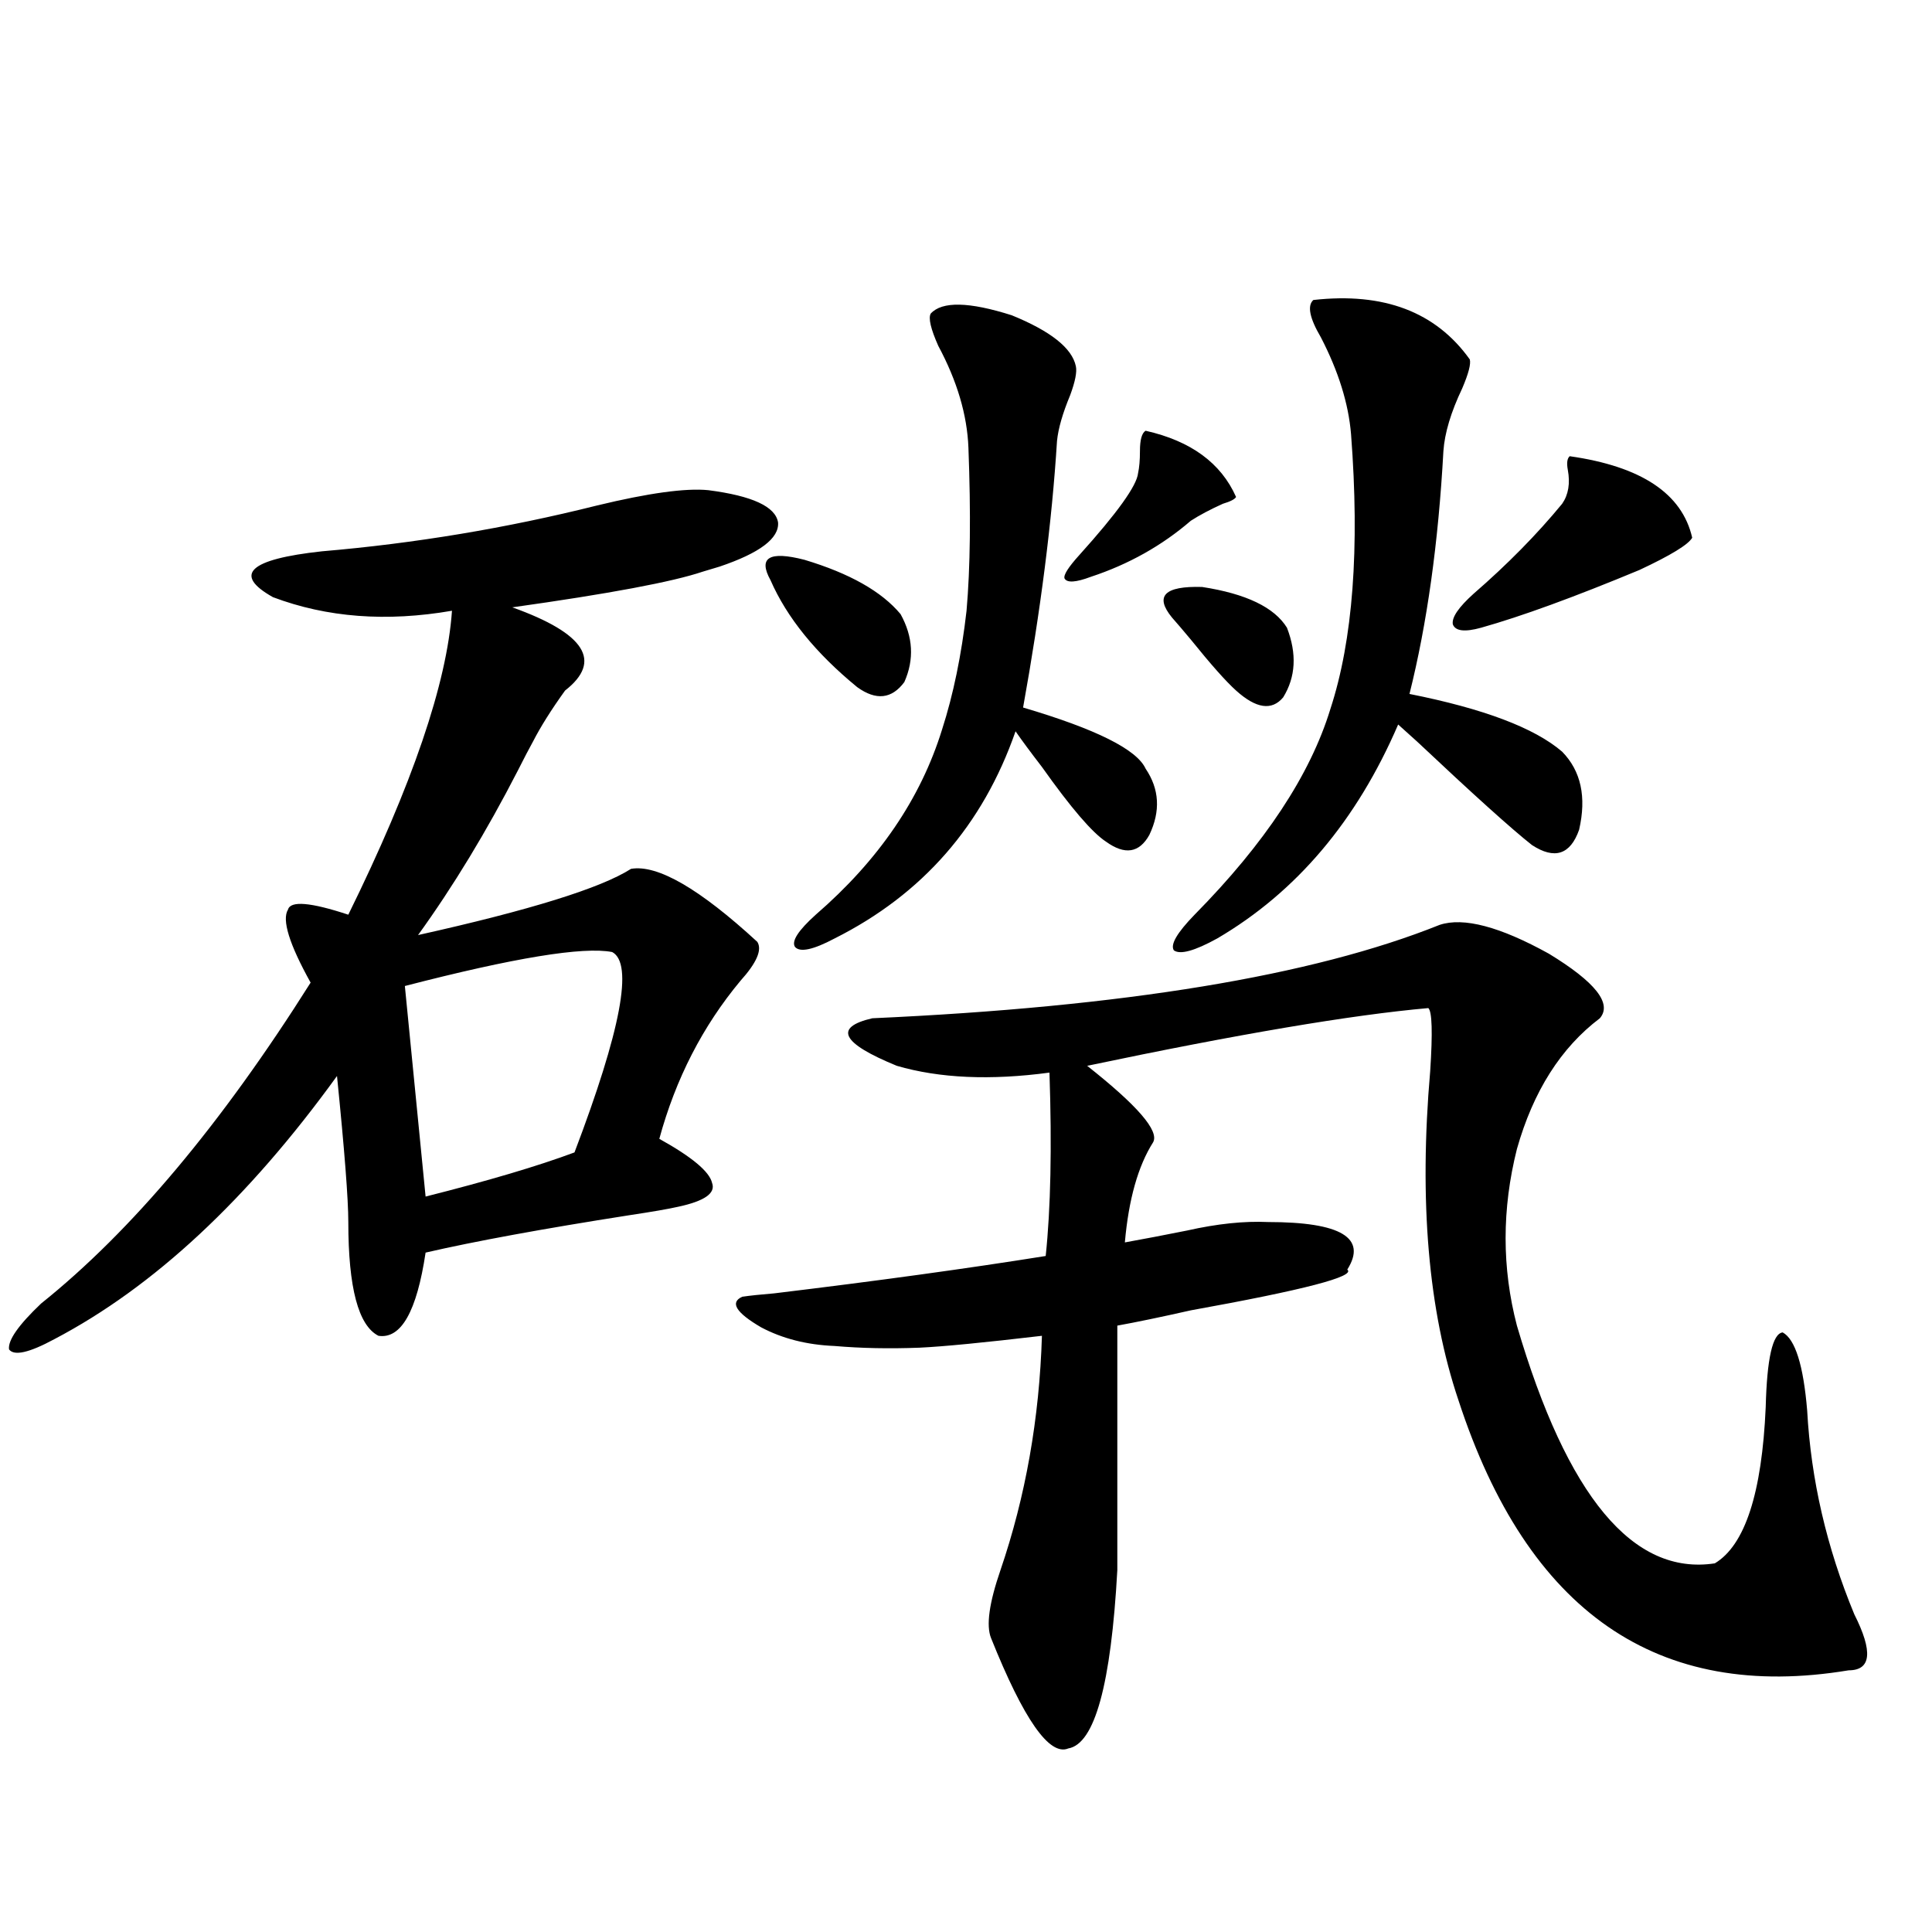 <?xml version="1.0" encoding="utf-8"?>
<!-- Generator: Adobe Illustrator 16.0.0, SVG Export Plug-In . SVG Version: 6.00 Build 0)  -->
<!DOCTYPE svg PUBLIC "-//W3C//DTD SVG 1.1//EN" "http://www.w3.org/Graphics/SVG/1.1/DTD/svg11.dtd">
<svg version="1.1" id="图层_1" xmlns="http://www.w3.org/2000/svg" xmlns:xlink="http://www.w3.org/1999/xlink" x="0px" y="0px"
	 width="1000px" height="1000px" viewBox="0 0 1000 1000" enable-background="new 0 0 1000 1000" xml:space="preserve">
<path d="M366.625,253.715c22.759,2.939,34.786,8.501,36.097,16.699c0.641,8.213-9.436,15.82-30.243,22.852
	c-1.951,0.591-4.878,1.47-8.78,2.637c-15.609,5.273-48.459,11.426-98.534,18.457c37.713,13.486,46.828,27.837,27.316,43.066
	c-7.164,9.971-12.683,18.76-16.585,26.367c-1.951,3.516-4.558,8.501-7.805,14.941c-16.265,31.641-33.505,60.068-51.706,85.254
	c57.88-12.881,94.632-24.307,110.241-34.277c13.658-2.334,35.441,10.259,65.364,37.793c2.592,4.106-0.335,10.85-8.78,20.215
	c-19.512,23.442-33.505,50.688-41.95,81.738c16.905,9.38,26.006,17.002,27.316,22.852c1.951,5.273-3.902,9.38-17.561,12.305
	c-5.213,1.182-13.658,2.637-25.365,4.395c-44.877,7.031-79.998,13.486-105.363,19.336c-4.558,30.474-12.683,44.824-24.39,43.066
	c-10.411-5.273-15.609-24.897-15.609-58.887c0-11.714-1.951-36.914-5.854-75.586c-46.188,63.872-94.967,109.287-146.338,136.23
	c-13.018,7.031-20.822,8.789-23.414,5.273c-0.655-4.683,4.878-12.593,16.585-23.73c46.828-37.49,93.321-92.861,139.509-166.113
	c-11.066-19.912-14.969-32.52-11.707-37.793c1.296-4.683,11.707-3.804,31.219,2.637c33.17-67.373,51.051-119.819,53.657-157.324
	c-33.825,5.864-64.724,3.516-92.681-7.031c-20.822-11.714-12.362-19.624,25.365-23.73c48.124-4.092,95.607-12.002,142.436-23.73
	C335.727,255.185,354.918,252.548,366.625,253.715z M316.87,492.777c-14.969-2.925-50.73,2.939-107.314,17.578l10.731,108.984
	c32.515-8.198,58.2-15.82,77.071-22.852C321.413,533.207,327.922,498.642,316.87,492.777z M745.152,478.715
	c12.348-4.092,31.219,0.879,56.584,14.941c24.055,14.653,32.835,25.791,26.341,33.398c-20.167,15.244-34.48,37.793-42.926,67.676
	c-7.805,31.064-7.805,61.523,0,91.406c26.006,88.481,60.151,129.502,102.437,123.047c15.609-9.365,24.39-36.323,26.341-80.859
	c0.641-25.186,3.567-38.081,8.78-38.672c6.494,3.516,10.731,17.002,12.683,40.43c1.951,35.747,10.076,70.903,24.39,105.469
	c9.756,19.336,8.78,29.004-2.927,29.004c-98.869,16.397-166.185-30.185-201.946-139.746
	c-15.609-46.279-20.487-103.12-14.634-170.508c1.296-19.912,0.976-30.762-0.976-32.52c-39.679,3.516-98.534,13.486-176.581,29.883
	c26.006,20.518,37.393,33.701,34.146,39.551c-7.805,12.305-12.683,29.595-14.634,51.855c9.756-1.758,20.487-3.804,32.194-6.152
	c15.609-3.516,29.588-4.971,41.95-4.395c37.713,0,51.371,8.213,40.975,24.609c4.543,3.516-22.438,10.547-80.974,21.094
	c-15.609,3.516-28.292,6.152-38.048,7.91v126.563c-3.262,59.176-11.707,89.938-25.365,92.285
	c-9.756,4.093-23.094-14.941-39.999-57.129c-2.606-6.454-0.976-18.168,4.878-35.156c13.003-38.081,20.152-78.511,21.463-121.289
	c-29.923,3.516-51.065,5.576-63.413,6.152c-15.609,0.591-30.243,0.303-43.901-0.879c-14.313-0.576-26.996-3.804-38.048-9.668
	c-13.018-7.607-16.265-12.881-9.756-15.82c3.902-0.576,9.421-1.167,16.585-1.758c53.322-6.44,100.15-12.881,140.484-19.336
	c2.592-24.609,3.247-56.25,1.951-94.922c-30.578,4.106-56.919,2.939-79.022-3.516c-28.627-11.714-32.85-19.912-12.683-24.609
	C581.574,521.205,679.453,505.082,745.152,478.715z M398.819,300.297c-6.509-11.714-0.655-15.229,17.561-10.547
	c23.414,7.031,39.999,16.411,49.755,28.125c6.494,11.729,7.149,23.442,1.951,35.156c-6.509,8.789-14.634,9.668-24.39,2.637
	C422.233,338.09,407.265,319.633,398.819,300.297z M481.744,162.309c5.854-6.44,19.832-6.152,41.95,0.879
	c20.152,8.213,31.219,17.002,33.17,26.367c0.641,2.939-0.335,7.91-2.927,14.941c-3.902,9.38-6.188,17.29-6.829,23.73
	c-2.606,41.611-8.46,87.603-17.561,137.988c37.713,11.138,58.855,21.685,63.413,31.641c7.149,10.547,7.805,21.973,1.951,34.277
	c-5.213,9.38-12.683,10.547-22.438,3.516c-7.164-4.683-18.216-17.578-33.17-38.672c-5.854-7.607-10.411-13.76-13.658-18.457
	c-16.92,48.643-48.139,84.375-93.656,107.227c-11.066,5.864-17.896,7.334-20.487,4.395c-1.951-2.925,1.616-8.486,10.731-16.699
	c32.515-28.125,54.298-60.054,65.364-95.801c5.854-18.154,10.076-38.672,12.683-61.523c1.951-22.261,2.271-50.386,0.976-84.375
	c-0.655-16.987-5.854-34.565-15.609-52.734C481.744,170.219,480.434,164.657,481.744,162.309z M592.961,222.953
	c23.414,5.273,39.023,16.699,46.828,34.277c-0.655,1.182-2.927,2.349-6.829,3.516c-6.509,2.939-12.042,5.864-16.585,8.789
	c-14.969,12.896-32.194,22.563-51.706,29.004c-7.805,2.939-12.362,3.228-13.658,0.879c-0.655-1.758,1.951-5.85,7.805-12.305
	c19.512-21.67,29.588-35.732,30.243-42.188c0.641-2.925,0.976-6.729,0.976-11.426C590.034,227.65,591.01,224.135,592.961,222.953z
	 M606.619,319.633c-9.115-11.123-3.902-16.396,15.609-15.82c22.759,3.516,37.393,10.547,43.901,21.094
	c5.198,13.486,4.543,25.488-1.951,36.035c-5.854,7.031-13.993,5.864-24.39-3.516c-5.213-4.683-13.018-13.472-23.414-26.367
	C612.473,326.376,609.211,322.572,606.619,319.633z M679.788,155.277c36.417-4.092,63.413,6.152,80.974,30.762
	c0.641,2.349-0.655,7.334-3.902,14.941c-5.854,12.305-9.115,23.154-9.756,32.52c-2.606,47.461-8.46,89.36-17.561,125.684
	c38.368,7.622,64.709,17.578,79.022,29.883c9.756,9.971,12.683,23.442,8.78,40.43c-4.558,12.896-12.683,15.532-24.39,7.91
	c-10.411-8.198-30.243-26.064-59.511-53.613c-3.902-3.516-7.164-6.44-9.756-8.789c-21.463,49.81-52.682,86.724-93.656,110.742
	c-11.707,6.455-19.191,8.501-22.438,6.152c-1.951-2.925,1.616-9.077,10.731-18.457c36.417-36.914,59.831-72.358,70.242-106.348
	c11.707-35.732,15.274-83.193,10.731-142.383c-1.311-15.82-6.509-32.52-15.609-50.098
	C677.837,164.657,676.526,158.217,679.788,155.277z M812.468,236.137c37.072,5.273,58.2,19.336,63.413,42.188
	c-1.951,3.516-11.066,9.092-27.316,16.699c-33.825,14.063-61.142,24.033-81.949,29.883c-8.46,2.349-13.338,1.758-14.634-1.758
	c-0.655-3.516,2.927-8.789,10.731-15.82c17.561-15.229,32.835-30.762,45.853-46.582c3.247-4.683,4.223-10.547,2.927-17.578
	C810.837,239.652,811.157,237.318,812.468,236.137z"/>
</svg>
